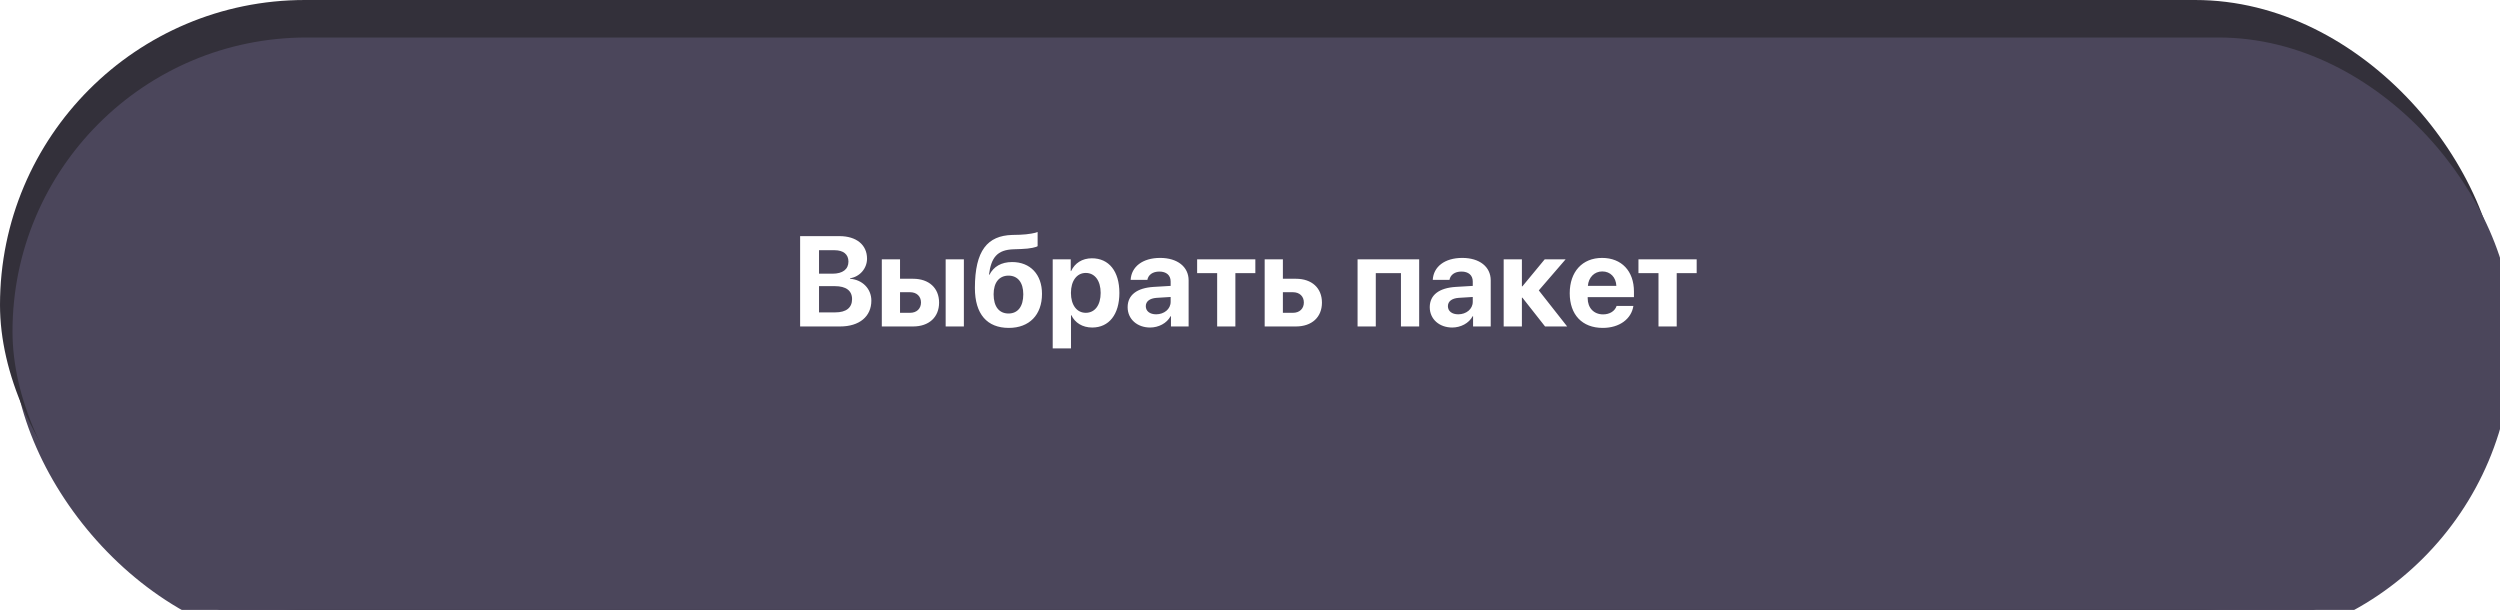 <?xml version="1.0" encoding="UTF-8"?> <svg xmlns="http://www.w3.org/2000/svg" width="291" height="71" viewBox="0 0 291 71" fill="none"> <g filter="url(#filter0_ii_96_359)"> <rect width="291" height="71" rx="35.5" fill="#4B465B"></rect> </g> <rect width="291" height="71" rx="35.5" fill="#33303A"></rect> <g filter="url(#filter1_ii_96_359)"> <rect width="291" height="68.464" rx="34.232" fill="#4B465B"></rect> </g> <path d="M97.79 38H93.134V27.485H97.71C99.684 27.485 100.923 28.498 100.923 30.108C100.923 31.26 100.063 32.222 98.948 32.389V32.448C100.377 32.557 101.426 33.599 101.426 34.991C101.426 36.841 100.034 38 97.79 38ZM95.334 29.125V31.857H96.915C98.088 31.857 98.759 31.34 98.759 30.451C98.759 29.606 98.169 29.125 97.141 29.125H95.334ZM95.334 36.361H97.229C98.496 36.361 99.181 35.821 99.181 34.816C99.181 33.832 98.475 33.307 97.178 33.307H95.334V36.361ZM110.075 38V30.189H112.195V38H110.075ZM105.936 34.014H104.763V36.411H105.936C106.709 36.411 107.204 35.923 107.204 35.209C107.204 34.495 106.701 34.014 105.936 34.014ZM102.643 38V30.189H104.763V32.448H106.286C108.13 32.448 109.31 33.526 109.31 35.224C109.31 36.922 108.13 38 106.286 38H102.643ZM117.427 38.168C114.906 38.168 113.478 36.579 113.478 33.526C113.478 29.132 114.964 27.434 117.813 27.347L118.724 27.325C119.708 27.289 120.568 27.114 120.779 27.004V28.651C120.663 28.761 119.927 28.957 118.855 28.986L117.996 29.016C116.065 29.074 115.372 29.985 115.117 31.974H115.176C115.657 31.041 116.538 30.502 117.813 30.502C119.919 30.502 121.289 31.938 121.289 34.204C121.289 36.659 119.81 38.168 117.427 38.168ZM117.391 36.492C118.469 36.492 119.111 35.69 119.111 34.255C119.111 32.885 118.469 32.083 117.391 32.083C116.305 32.083 115.657 32.885 115.657 34.255C115.657 35.69 116.298 36.492 117.391 36.492ZM127.097 30.065C129.079 30.065 130.296 31.573 130.296 34.094C130.296 36.608 129.086 38.124 127.133 38.124C125.996 38.124 125.122 37.57 124.707 36.688H124.663V40.55H122.535V30.189H124.634V31.551H124.678C125.1 30.633 125.967 30.065 127.097 30.065ZM126.383 36.411C127.446 36.411 128.117 35.515 128.117 34.094C128.117 32.681 127.446 31.77 126.383 31.77C125.341 31.77 124.656 32.695 124.656 34.094C124.656 35.508 125.341 36.411 126.383 36.411ZM134.573 36.586C135.498 36.586 136.263 35.982 136.263 35.136V34.568L134.617 34.67C133.822 34.728 133.37 35.085 133.37 35.639C133.37 36.222 133.851 36.586 134.573 36.586ZM133.873 38.124C132.387 38.124 131.257 37.162 131.257 35.756C131.257 34.335 132.35 33.511 134.296 33.395L136.263 33.278V32.761C136.263 32.032 135.753 31.61 134.952 31.61C134.157 31.61 133.655 32.003 133.553 32.579H131.607C131.687 31.063 132.977 30.021 135.046 30.021C137.05 30.021 138.355 31.056 138.355 32.63V38H136.3V36.805H136.256C135.819 37.636 134.85 38.124 133.873 38.124ZM146.122 30.189V31.792H143.798V38H141.677V31.792H139.346V30.189H146.122ZM150.501 34.014H149.328V36.411H150.501C151.274 36.411 151.769 35.923 151.769 35.209C151.769 34.495 151.267 34.014 150.501 34.014ZM147.208 38V30.189H149.328V32.448H150.851C152.695 32.448 153.875 33.526 153.875 35.224C153.875 36.922 152.695 38 150.851 38H147.208ZM163.071 38V31.792H160.142V38H158.021V30.189H165.191V38H163.071ZM169.738 36.586C170.664 36.586 171.429 35.982 171.429 35.136V34.568L169.782 34.67C168.988 34.728 168.536 35.085 168.536 35.639C168.536 36.222 169.017 36.586 169.738 36.586ZM169.039 38.124C167.552 38.124 166.423 37.162 166.423 35.756C166.423 34.335 167.516 33.511 169.461 33.395L171.429 33.278V32.761C171.429 32.032 170.919 31.61 170.117 31.61C169.323 31.61 168.82 32.003 168.718 32.579H166.773C166.853 31.063 168.142 30.021 170.212 30.021C172.216 30.021 173.52 31.056 173.52 32.63V38H171.465V36.805H171.421C170.984 37.636 170.015 38.124 169.039 38.124ZM179.116 33.803L182.417 38H179.845L177.207 34.648H177.149V38H175.028V30.189H177.149V33.329H177.207L179.801 30.189H182.235L179.116 33.803ZM186.505 31.595C185.572 31.595 184.902 32.302 184.829 33.278H188.144C188.101 32.28 187.452 31.595 186.505 31.595ZM188.173 35.61H190.126C189.893 37.14 188.494 38.168 186.563 38.168C184.158 38.168 182.716 36.63 182.716 34.131C182.716 31.639 184.173 30.021 186.483 30.021C188.756 30.021 190.192 31.559 190.192 33.934V34.583H184.807V34.714C184.807 35.829 185.514 36.594 186.6 36.594C187.379 36.594 187.977 36.208 188.173 35.61ZM197.493 30.189V31.792H195.169V38H193.048V31.792H190.716V30.189H197.493Z" fill="white"></path> <defs> <filter id="filter0_ii_96_359" x="-3.638" y="-1.455" width="299.73" height="78.275" filterUnits="userSpaceOnUse" color-interpolation-filters="sRGB"> <feFlood flood-opacity="0" result="BackgroundImageFix"></feFlood> <feBlend mode="normal" in="SourceGraphic" in2="BackgroundImageFix" result="shape"></feBlend> <feColorMatrix in="SourceAlpha" type="matrix" values="0 0 0 0 0 0 0 0 0 0 0 0 0 0 0 0 0 0 127 0" result="hardAlpha"></feColorMatrix> <feOffset dx="-3.638" dy="-1.455"></feOffset> <feGaussianBlur stdDeviation="2.91"></feGaussianBlur> <feComposite in2="hardAlpha" operator="arithmetic" k2="-1" k3="1"></feComposite> <feColorMatrix type="matrix" values="0 0 0 0 1 0 0 0 0 1 0 0 0 0 1 0 0 0 0.12 0"></feColorMatrix> <feBlend mode="normal" in2="shape" result="effect1_innerShadow_96_359"></feBlend> <feColorMatrix in="SourceAlpha" type="matrix" values="0 0 0 0 0 0 0 0 0 0 0 0 0 0 0 0 0 0 127 0" result="hardAlpha"></feColorMatrix> <feOffset dx="5.093" dy="5.82"></feOffset> <feGaussianBlur stdDeviation="2.91"></feGaussianBlur> <feComposite in2="hardAlpha" operator="arithmetic" k2="-1" k3="1"></feComposite> <feColorMatrix type="matrix" values="0 0 0 0 1 0 0 0 0 1 0 0 0 0 1 0 0 0 0.16 0"></feColorMatrix> <feBlend mode="normal" in2="effect1_innerShadow_96_359" result="effect2_innerShadow_96_359"></feBlend> </filter> <filter id="filter1_ii_96_359" x="-3.638" y="-1.455" width="299.73" height="75.739" filterUnits="userSpaceOnUse" color-interpolation-filters="sRGB"> <feFlood flood-opacity="0" result="BackgroundImageFix"></feFlood> <feBlend mode="normal" in="SourceGraphic" in2="BackgroundImageFix" result="shape"></feBlend> <feColorMatrix in="SourceAlpha" type="matrix" values="0 0 0 0 0 0 0 0 0 0 0 0 0 0 0 0 0 0 127 0" result="hardAlpha"></feColorMatrix> <feOffset dx="-3.638" dy="-1.455"></feOffset> <feGaussianBlur stdDeviation="2.91"></feGaussianBlur> <feComposite in2="hardAlpha" operator="arithmetic" k2="-1" k3="1"></feComposite> <feColorMatrix type="matrix" values="0 0 0 0 1 0 0 0 0 1 0 0 0 0 1 0 0 0 0.1 0"></feColorMatrix> <feBlend mode="normal" in2="shape" result="effect1_innerShadow_96_359"></feBlend> <feColorMatrix in="SourceAlpha" type="matrix" values="0 0 0 0 0 0 0 0 0 0 0 0 0 0 0 0 0 0 127 0" result="hardAlpha"></feColorMatrix> <feOffset dx="5.093" dy="5.82"></feOffset> <feGaussianBlur stdDeviation="2.91"></feGaussianBlur> <feComposite in2="hardAlpha" operator="arithmetic" k2="-1" k3="1"></feComposite> <feColorMatrix type="matrix" values="0 0 0 0 1 0 0 0 0 1 0 0 0 0 1 0 0 0 0.06 0"></feColorMatrix> <feBlend mode="normal" in2="effect1_innerShadow_96_359" result="effect2_innerShadow_96_359"></feBlend> </filter> </defs> </svg> 
